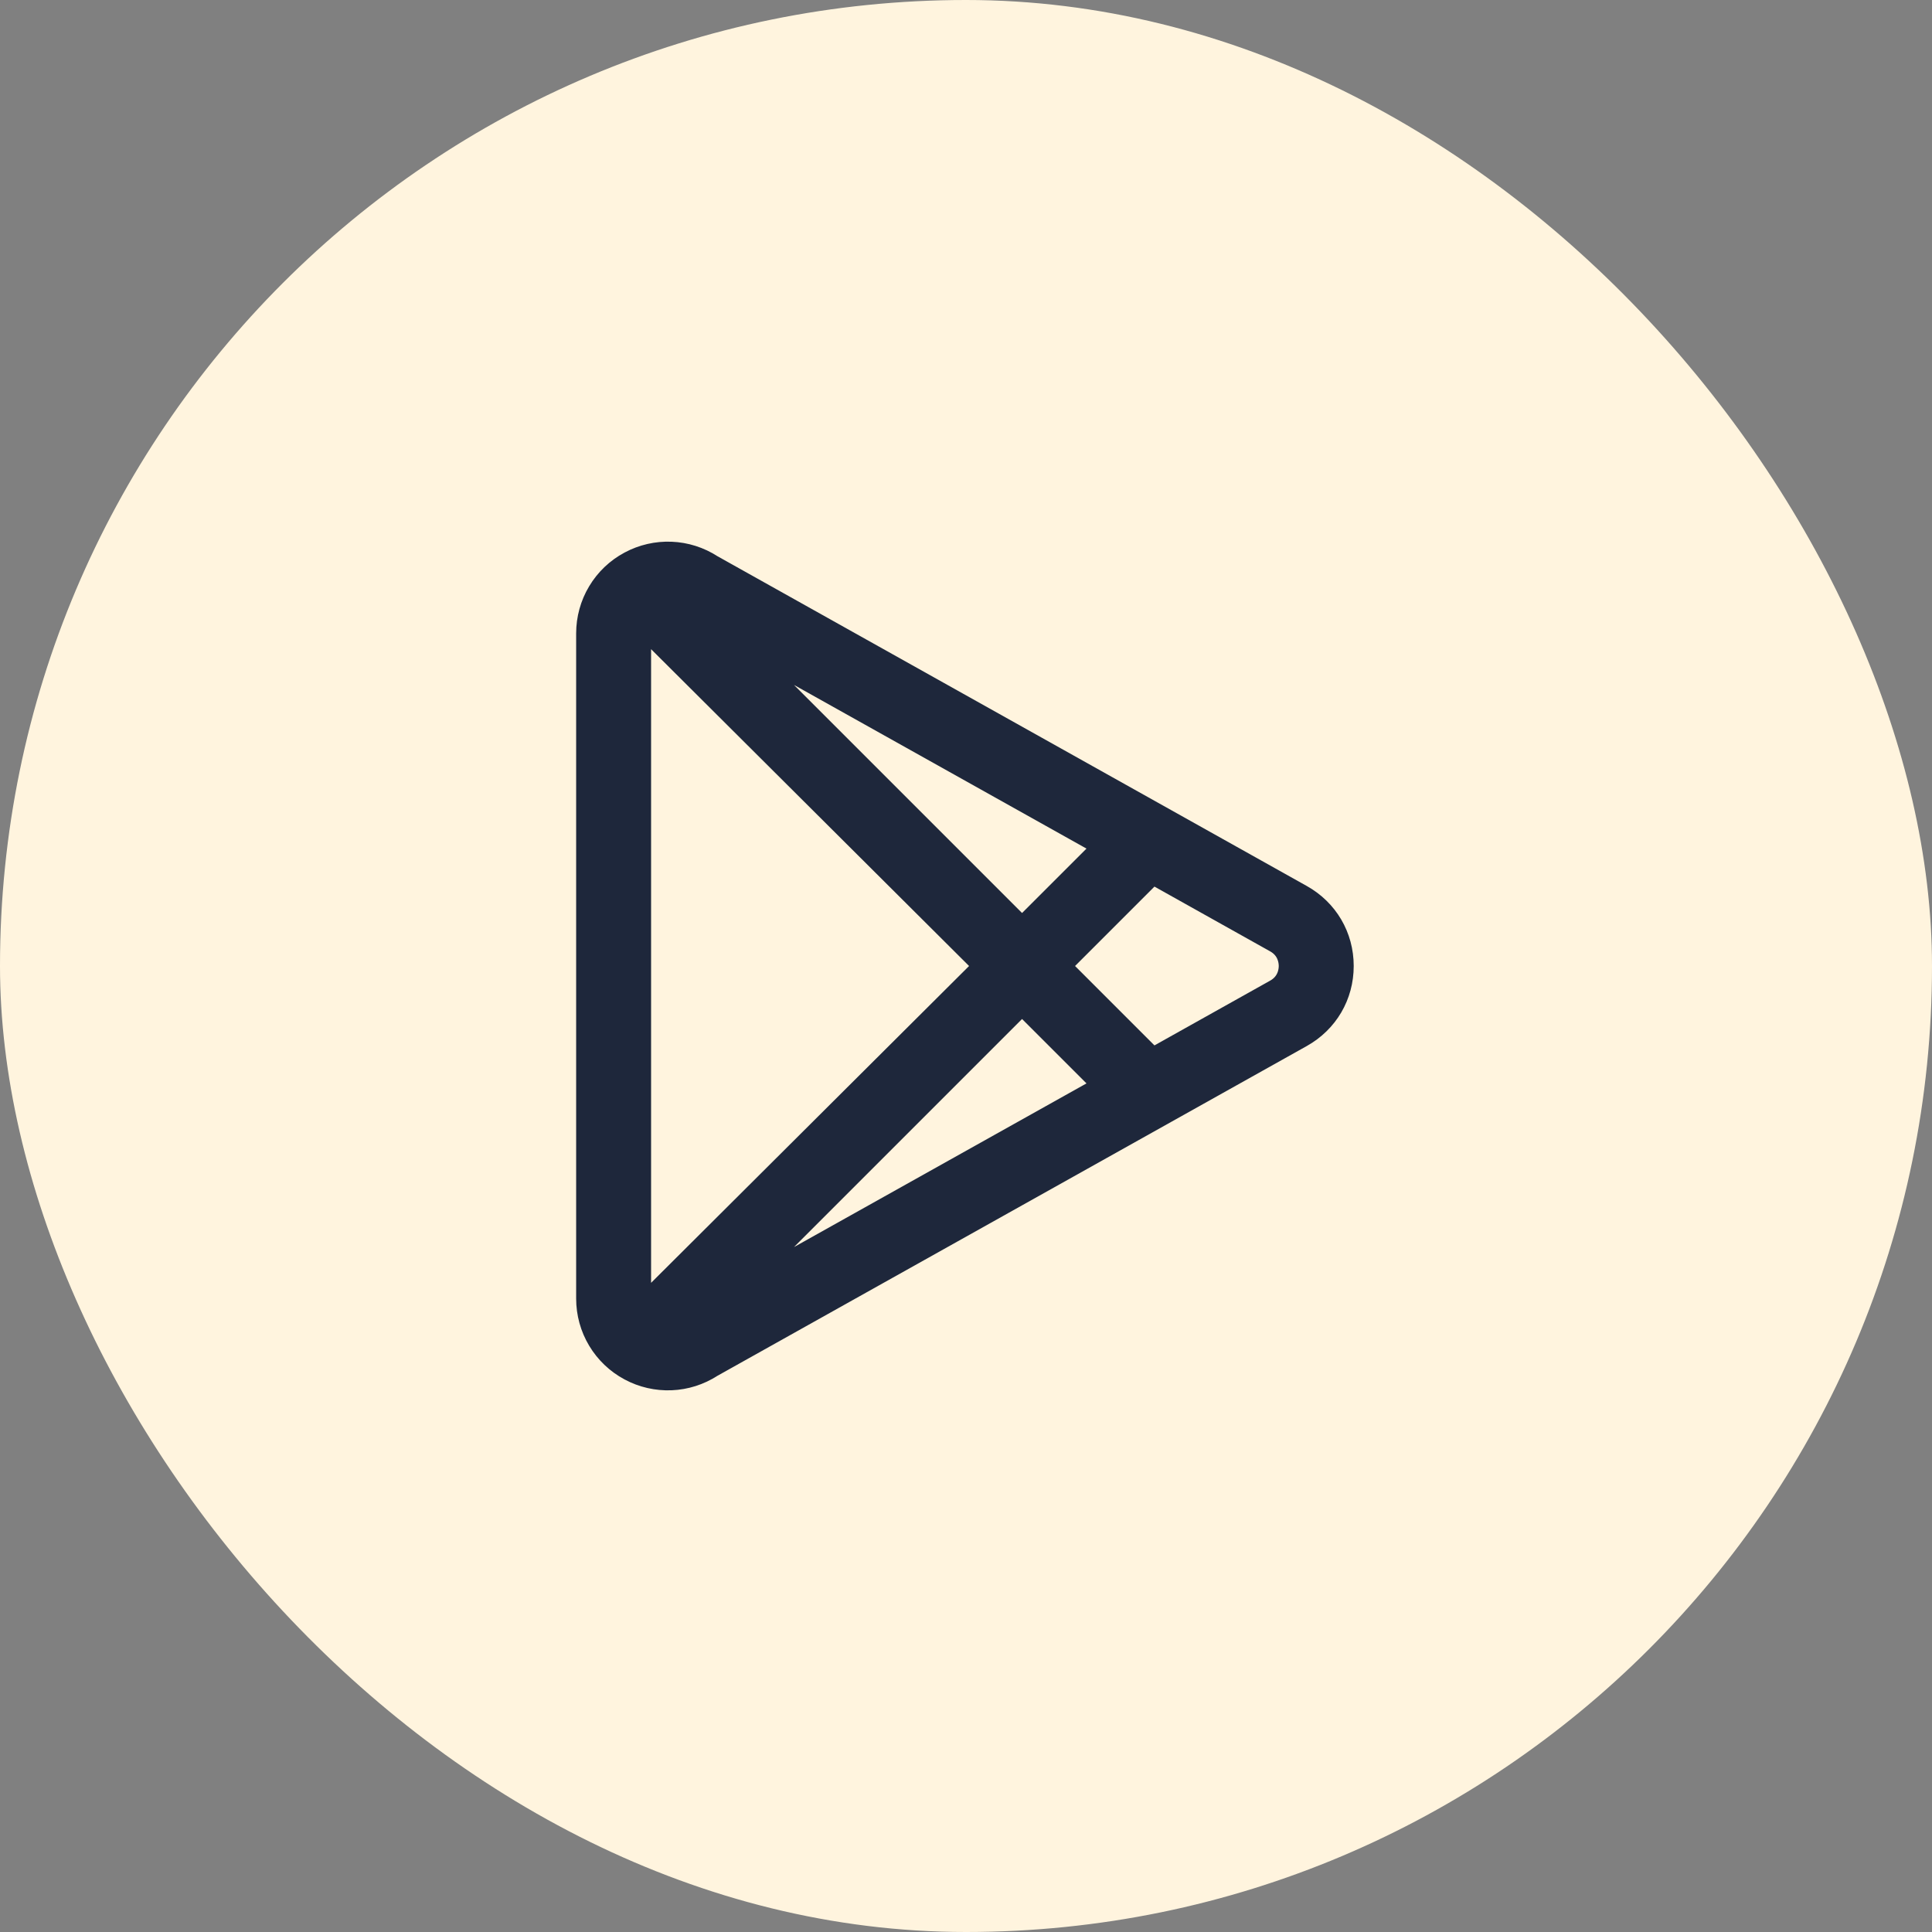 <svg width="56" height="56" viewBox="0 0 56 56" fill="none" xmlns="http://www.w3.org/2000/svg">
<rect x="0" y="0" width="56" height="56" fill="#808080" stroke="none"/>
<rect width="56" height="56" rx="28" fill="#FFF4DE"/>
<path d="M37.73 25.942L20.639 16.378C20.285 16.149 19.877 16.019 19.456 16.002C19.035 15.985 18.617 16.081 18.246 16.28C17.869 16.481 17.554 16.78 17.335 17.147C17.115 17.513 17 17.932 17 18.359V37.641C17 38.068 17.115 38.487 17.335 38.853C17.554 39.219 17.869 39.519 18.246 39.72C18.617 39.919 19.035 40.015 19.456 39.998C19.877 39.981 20.285 39.851 20.639 39.622L37.731 30.058C38.486 29.635 38.938 28.866 38.938 28C38.938 27.134 38.486 26.365 37.73 25.942ZM31.985 24.529L29.625 26.888L21.271 18.534L31.985 24.529ZM18.572 37.906V18.094L28.514 28L18.572 37.906ZM21.271 37.466L29.625 29.112L31.985 31.471L21.271 37.466ZM36.963 28.686L33.411 30.674L30.737 28L33.411 25.326L36.963 27.314C37.326 27.517 37.365 27.861 37.365 28C37.365 28.139 37.326 28.483 36.963 28.686Z" fill="#1E273B" stroke="#1E273B" stroke-width="0.6"/>
</svg>

